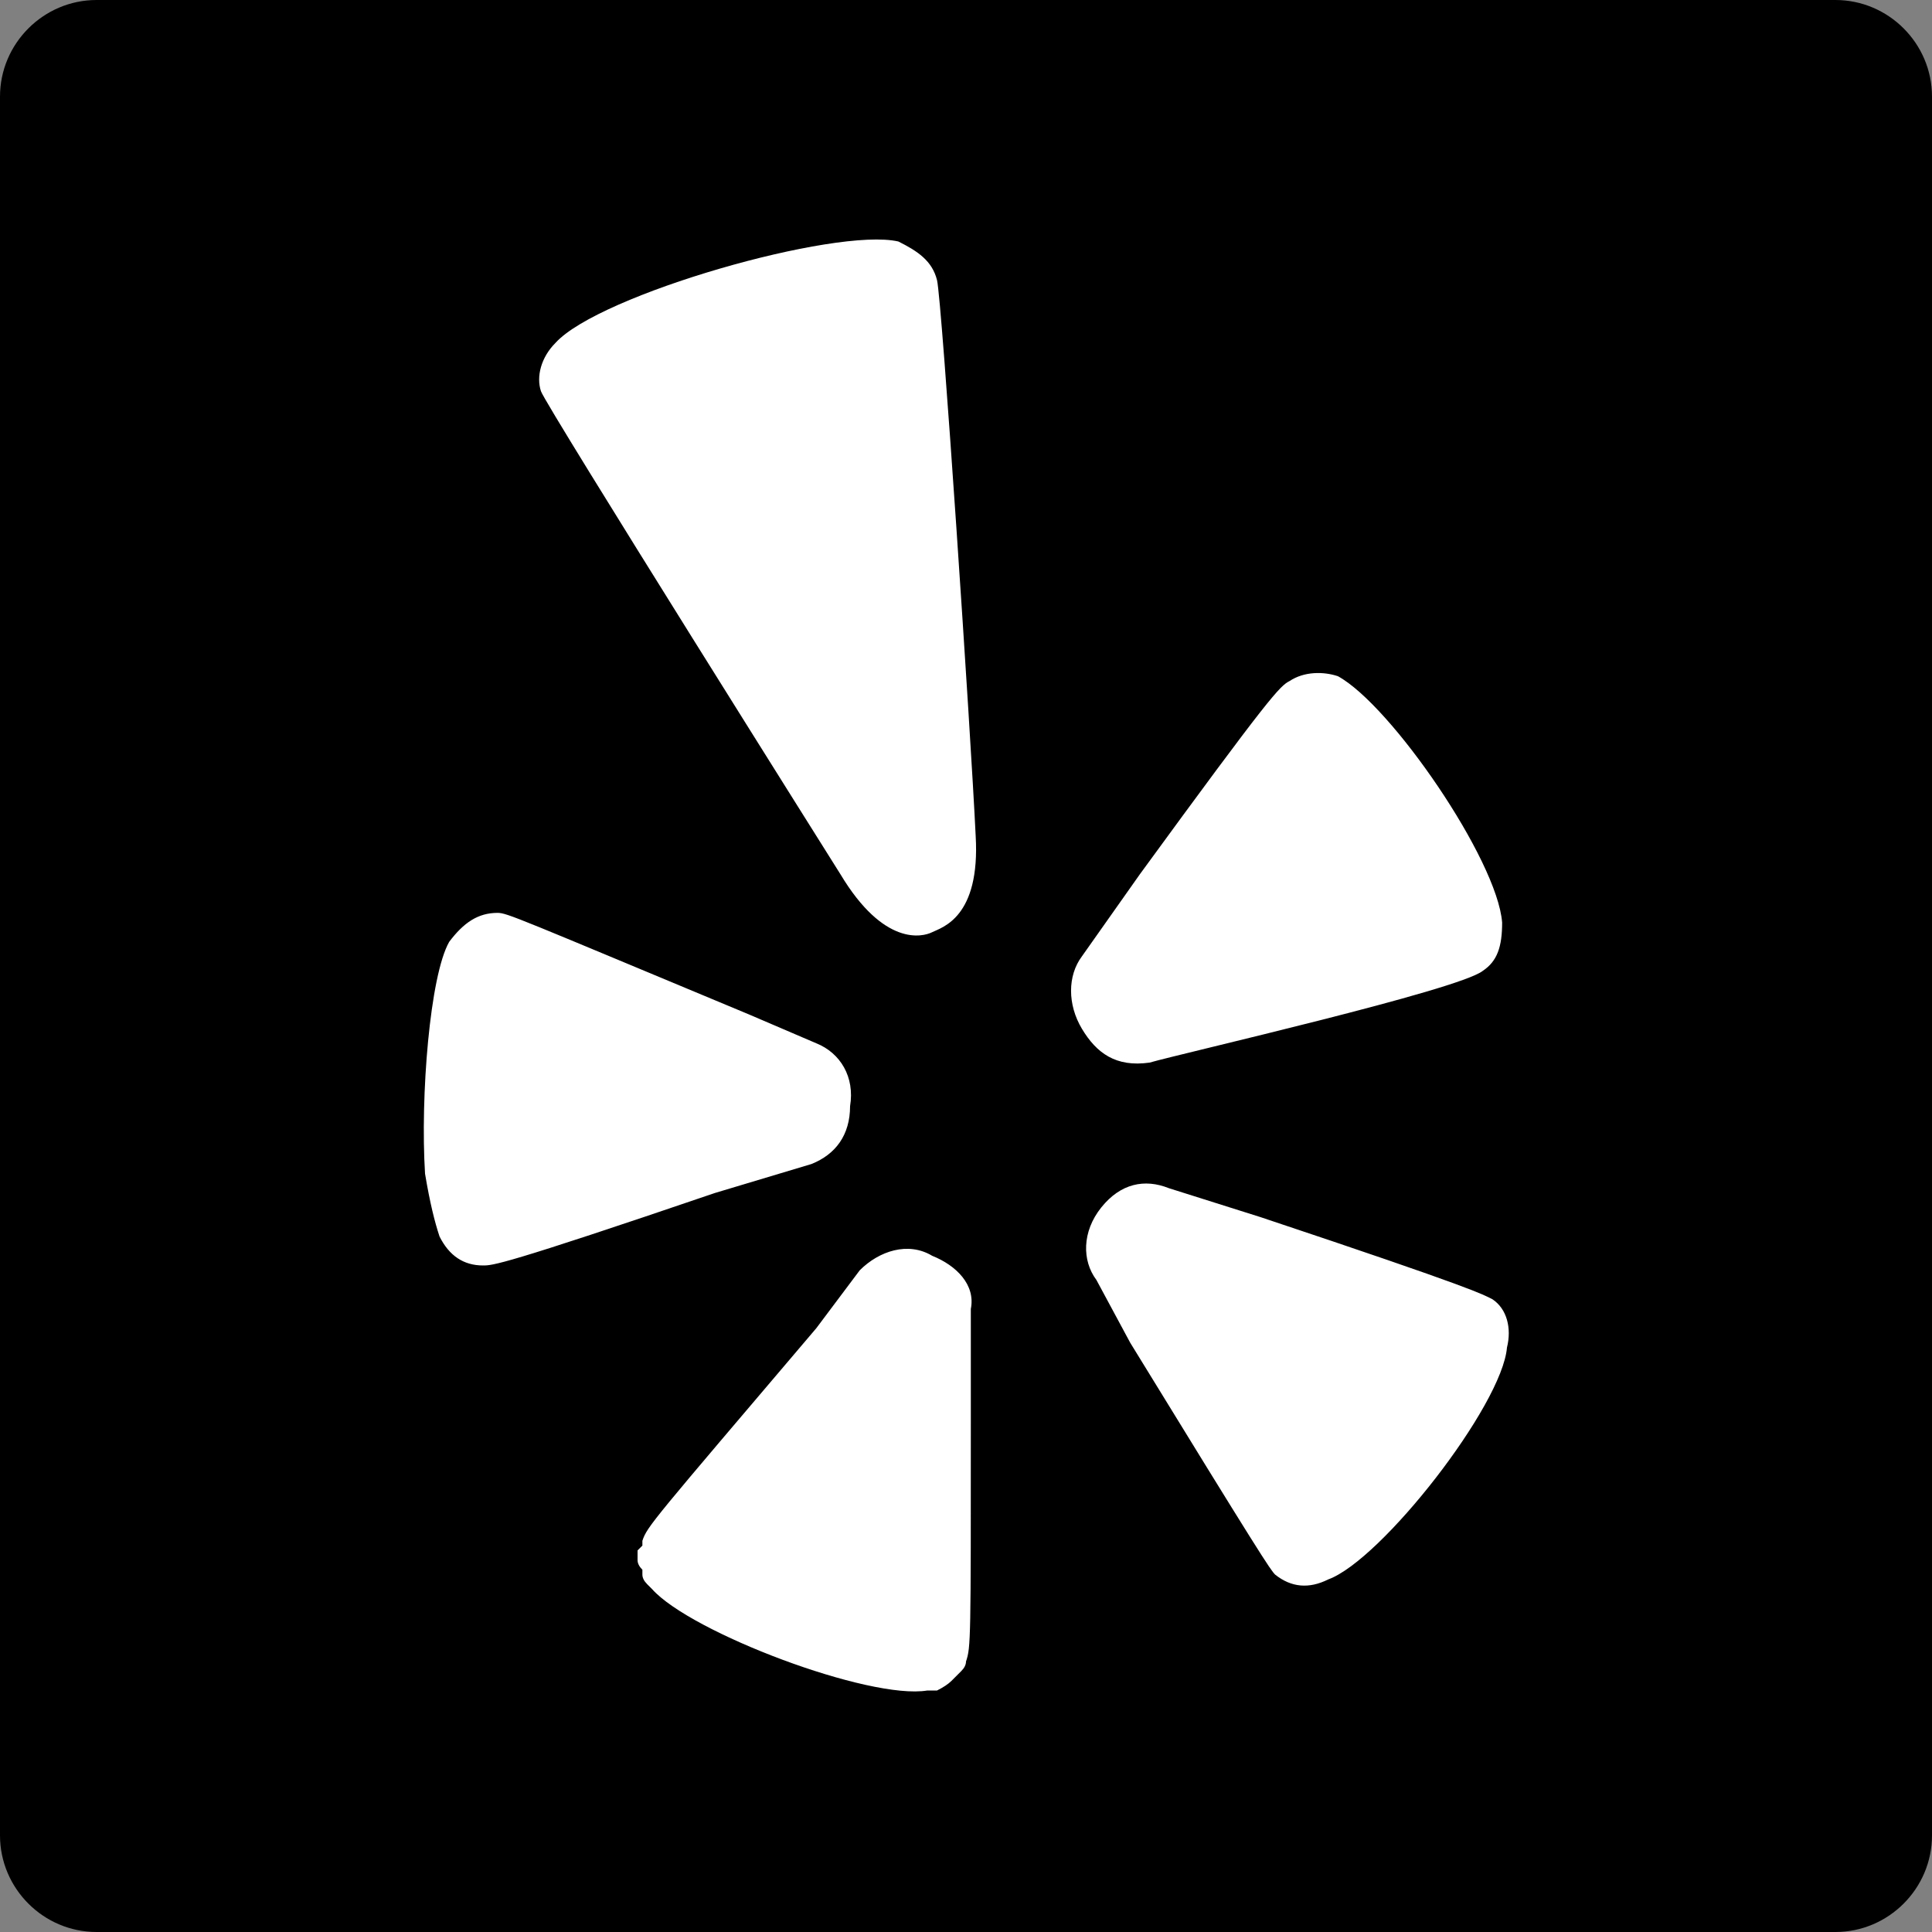 <svg xmlns="http://www.w3.org/2000/svg" viewBox="0 0 40 40">
	
	
	<rect x="0" y="0" width="40" height="40" fill="#808080" stroke="none"/>
	
	
	<path d="m2 0h36c1.1 0 2 0.9 2 2v36c0 1.1-0.9 2-2 2h-36c-1.1 0-2-0.9-2-2v-36c0-1.1 0.9-2 2-2z"/>
	<path d="m19.4 5.8c-0.1-0.4-0.4-0.6-0.8-0.8-1.3-0.3-6.2 1.1-7.1 2.1-0.3 0.3-0.4 0.7-0.3 1 0.1 0.3 6.2 10 6.2 10 0.9 1.5 1.7 1.3 1.9 1.2 0.2-0.1 1-0.3 0.9-2-0.1-2.1-0.7-11.1-0.8-11.5zm-2.6 18.3c0.5-0.2 0.8-0.6 0.8-1.2 0.1-0.6-0.2-1.1-0.7-1.3l-1.4-0.6c-4.8-2-5-2.1-5.2-2.1-0.4 0-0.7 0.2-1 0.6-0.4 0.7-0.6 3.2-0.5 4.8 0.1 0.6 0.2 1 0.3 1.3 0.2 0.4 0.5 0.6 0.9 0.6 0.2 0 0.4 0 4.8-1.5zm2.5 1.9c-0.5-0.3-1.1-0.1-1.5 0.3l-0.9 1.2c-3.4 4-3.5 4.1-3.6 4.4q0 0 0 0.1 0 0-0.1 0.1 0 0 0 0.1 0 0 0 0.1 0 0.1 0.1 0.2 0 0 0 0.1 0 0.1 0.1 0.2 0 0 0.1 0.1c0.8 0.9 4.5 2.3 5.7 2.1q0.1 0 0.2 0 0.2-0.1 0.3-0.2 0.1-0.1 0.2-0.2 0.1-0.1 0.1-0.2c0.1-0.3 0.1-0.4 0.1-5.1v-2.2c0.1-0.5-0.3-0.9-0.8-1.1zm11.6 0.9c-0.2-0.1-0.3-0.2-4.8-1.7 0 0-1.9-0.6-1.9-0.6-0.5-0.2-1-0.1-1.4 0.4-0.4 0.5-0.4 1.1-0.1 1.5l0.7 1.3c2.7 4.4 2.9 4.7 3 4.8q0.5 0.4 1.1 0.1c1.1-0.4 3.6-3.6 3.7-4.8 0.1-0.4 0-0.8-0.3-1zm-7.1-4.9c0.7-0.2 6.4-1.5 6.9-1.9 0.3-0.2 0.4-0.5 0.4-1-0.1-1.3-2.3-4.5-3.4-5.1-0.3-0.1-0.7-0.1-1 0.1-0.2 0.1-0.4 0.3-3.1 4l-1.2 1.7c-0.3 0.4-0.3 1 0 1.5 0.3 0.5 0.7 0.8 1.4 0.7z" fill="#fff"/>
</svg>